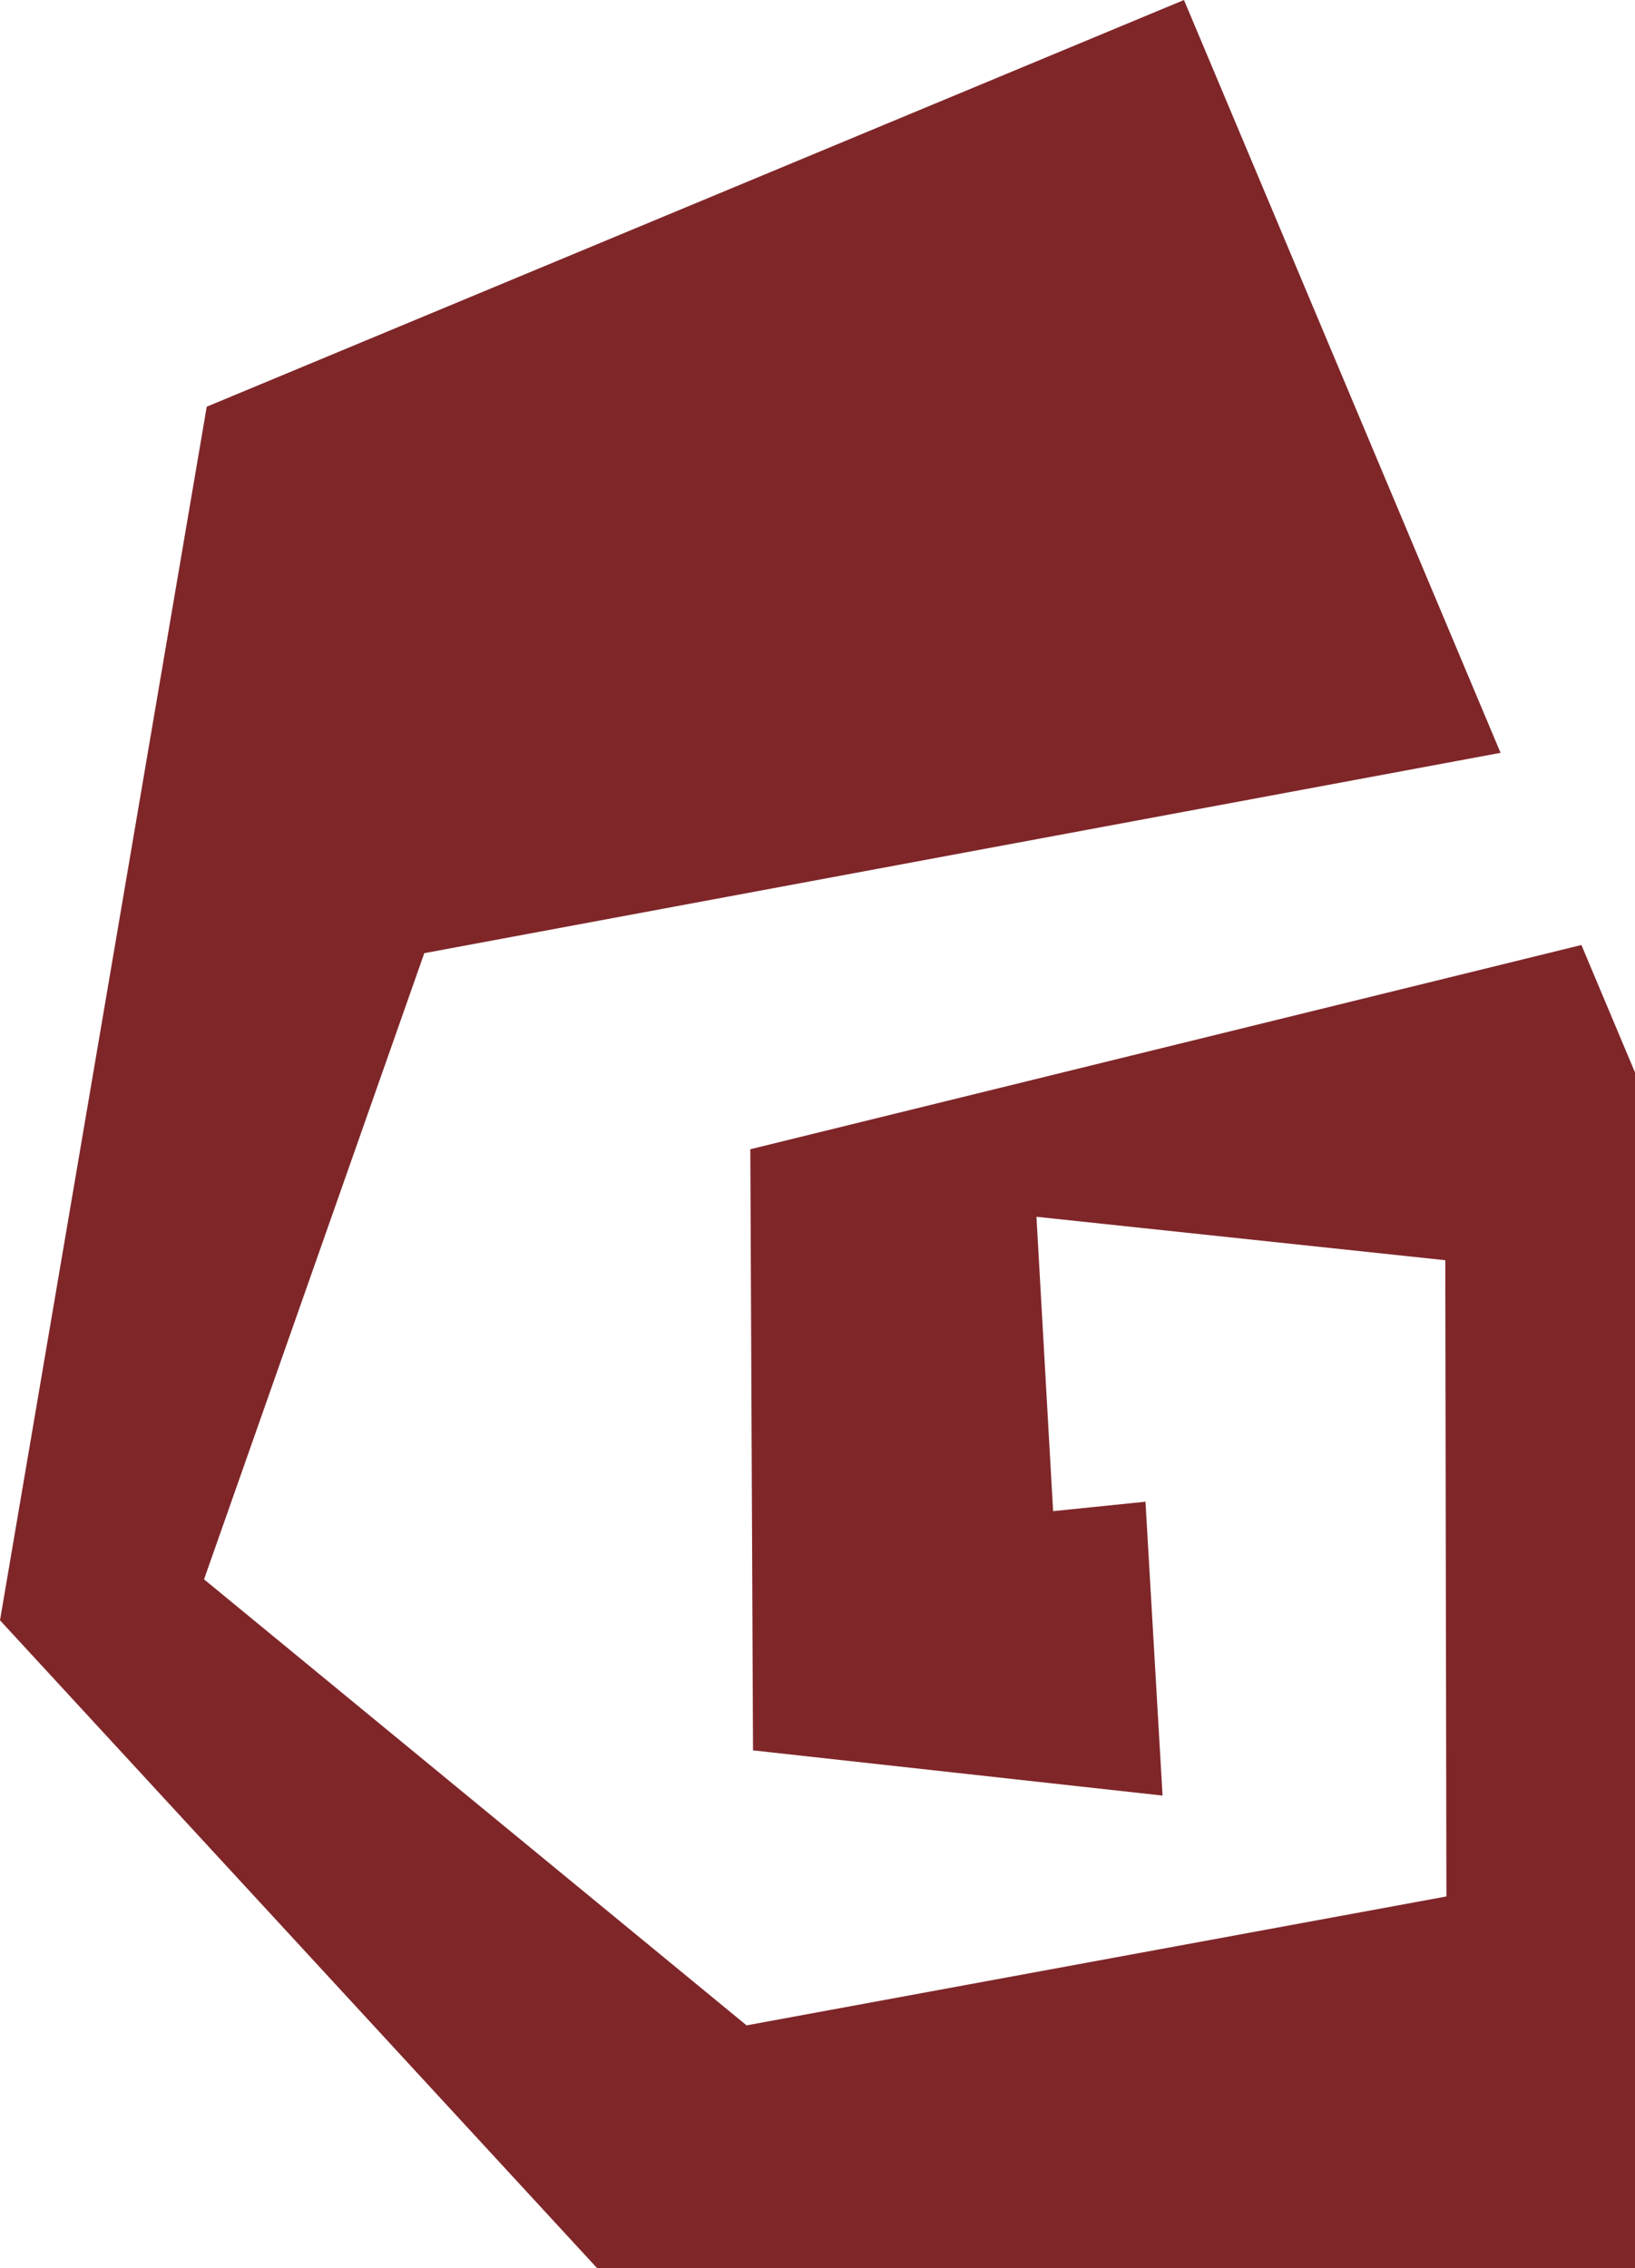 <svg xmlns="http://www.w3.org/2000/svg" width="130.189" height="180.6" viewBox="0 0 130.189 180.6">
  <defs>
    <style>
      .cls-1 {
        fill: #7f2629;
      }
    </style>
  </defs>
  <path id="Pfad_37354" data-name="Pfad 37354" class="cls-1" d="M340.906,75.248,274.728,91.513l.217,47.867,32.609,3.6-1.36-23.4-7.355.751-1.326-23.44,32.554,3.459.089,50.662-55.725,10.266-43.2-35.517L248.768,75.9l85.7-15.953L309.259,0,231.445,32.386l-16.461,96.637L262.521,180.6h82.653V85.4Z" transform="translate(-214.984)"/>
</svg>

